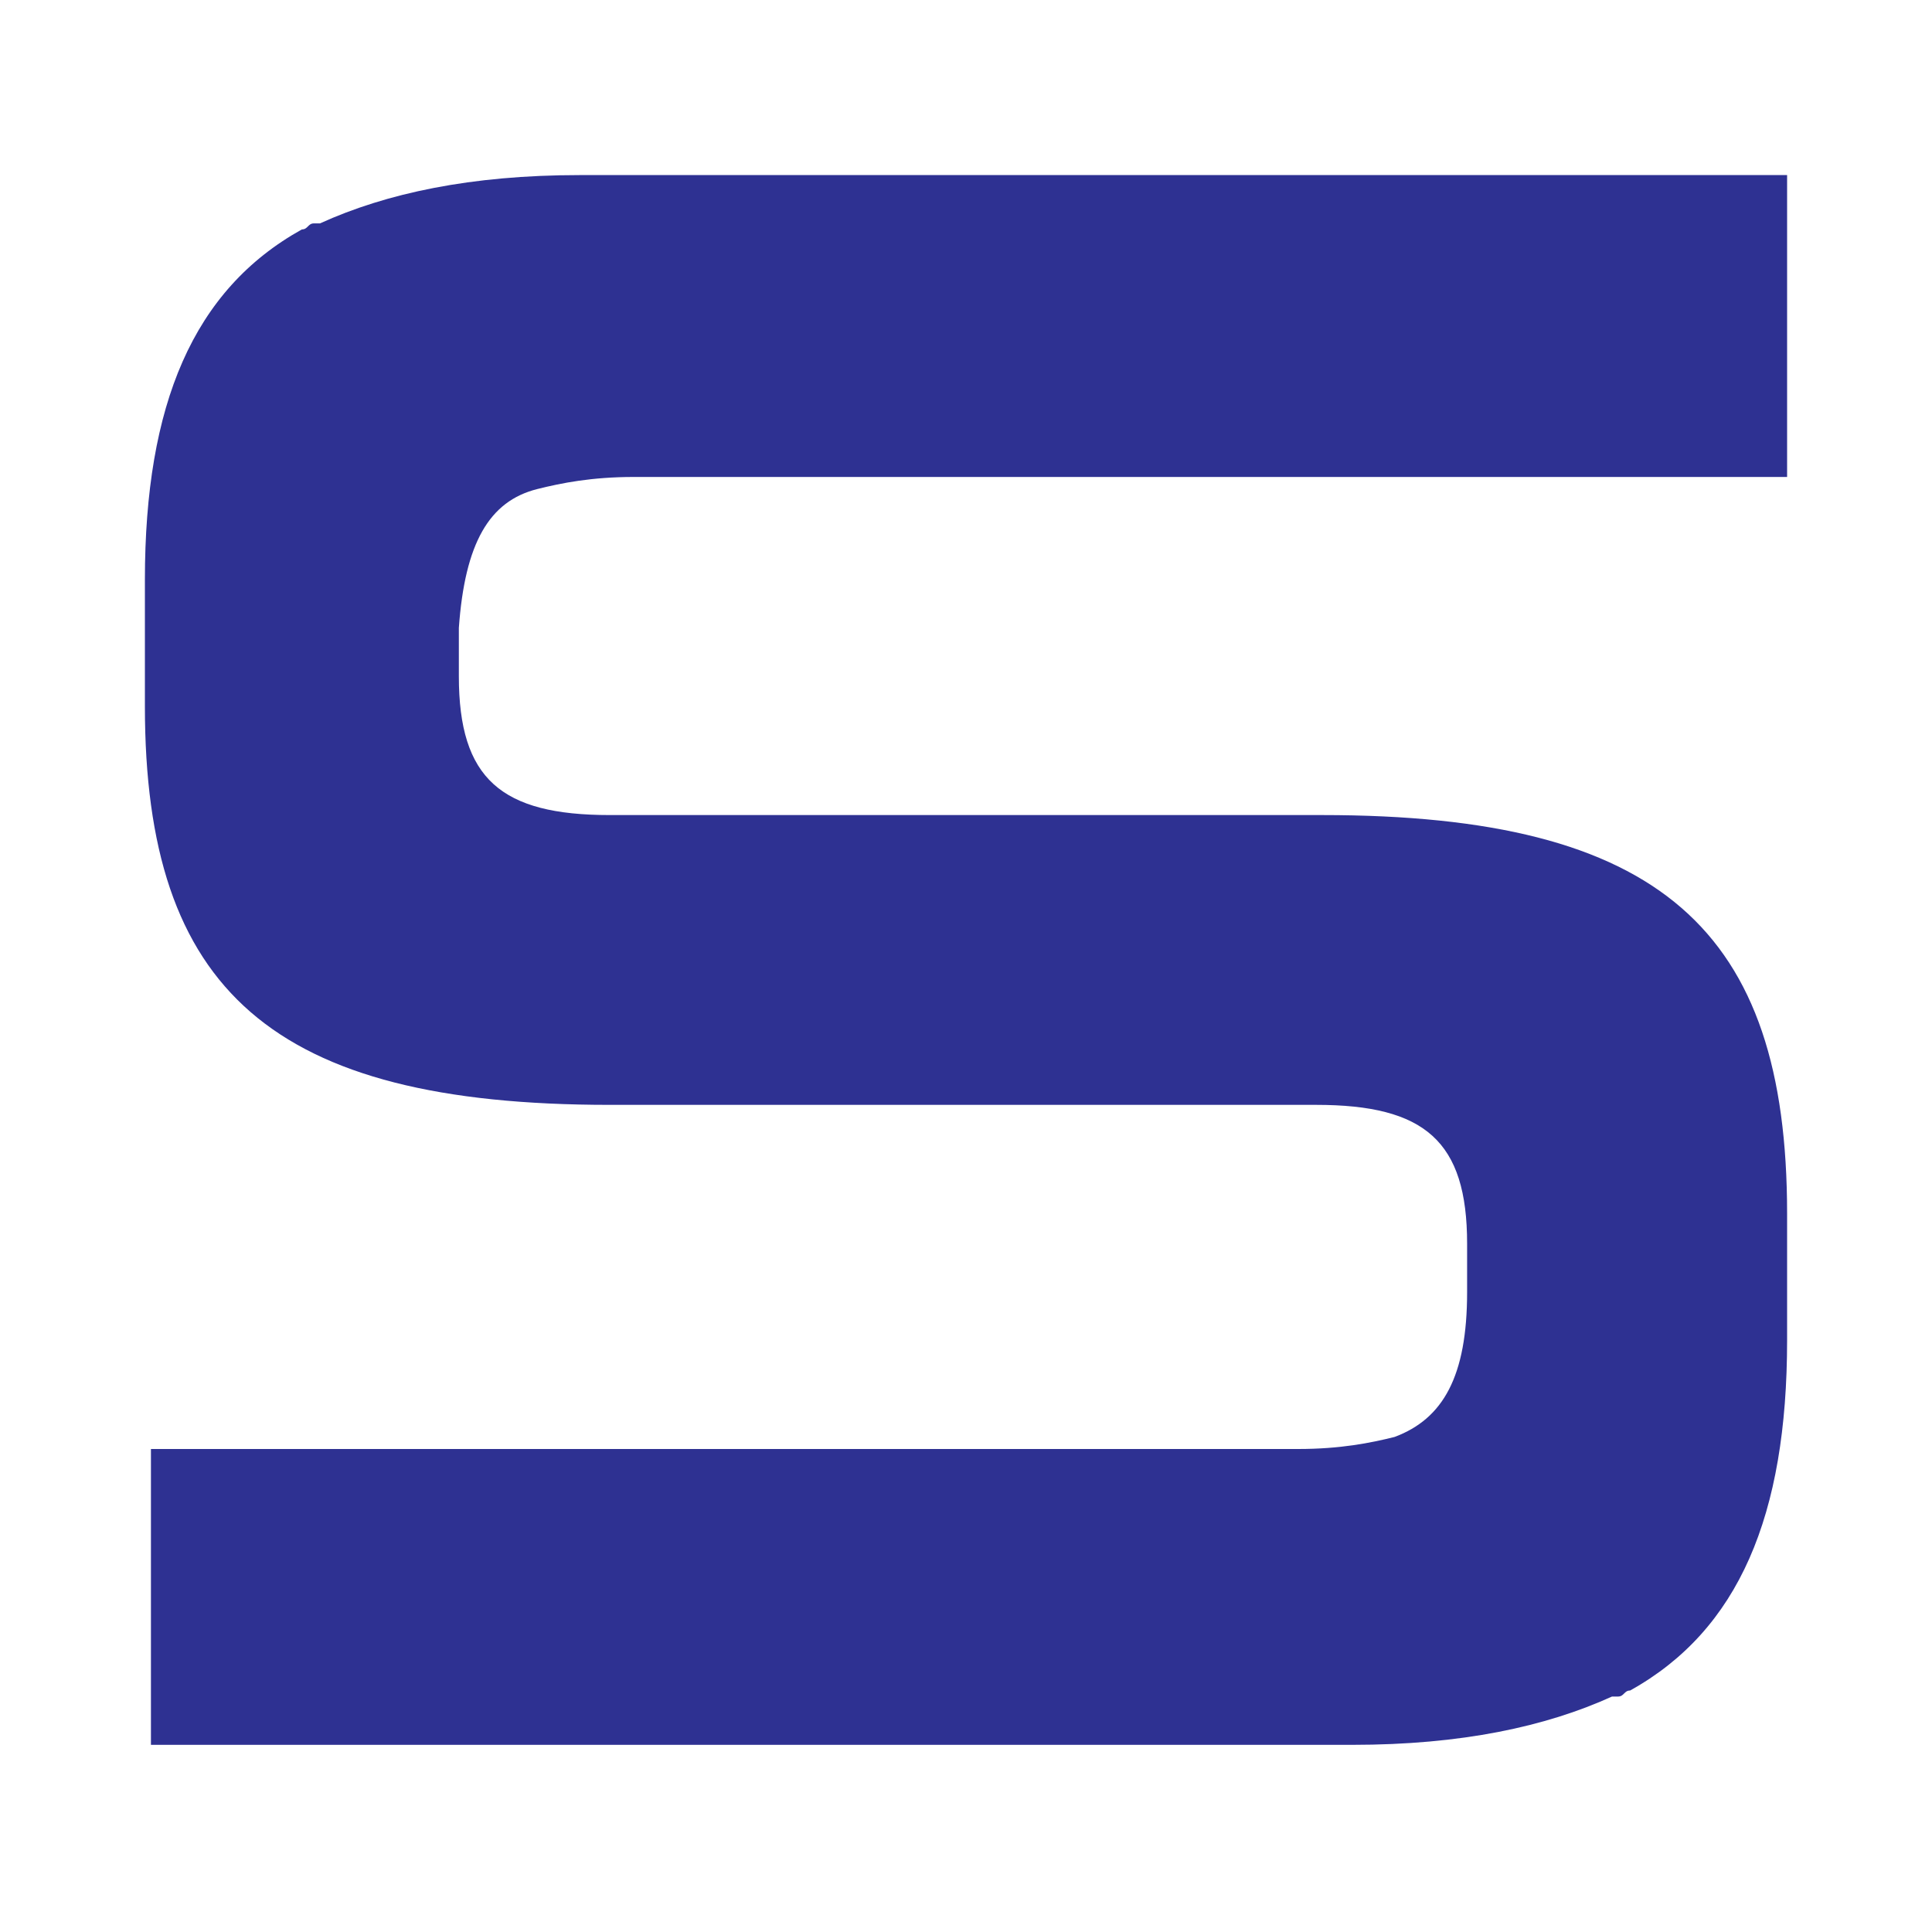 <?xml version="1.0" encoding="utf-8"?>
<!-- Generator: Adobe Illustrator 26.0.3, SVG Export Plug-In . SVG Version: 6.00 Build 0)  -->
<svg version="1.1" id="Layer_1" xmlns="http://www.w3.org/2000/svg" xmlns:xlink="http://www.w3.org/1999/xlink" x="0px" y="0px"
	 viewBox="0 0 32 32" style="enable-background:new 0 0 32 32;" xml:space="preserve">
<style type="text/css">
	.st0{fill:#2E3192;}
</style>
<path class="st0" d="M8.9,8.1c0.4-0.1,0.9-0.2,1.6-0.2h7h12.1V2.9H17.4h-7.3H9.6c-1.8,0-3.2,0.3-4.3,0.8c0,0,0,0-0.1,0
	c-0.1,0-0.1,0.1-0.2,0.1c-1.8,1-2.6,2.9-2.6,5.8v2.1c0,4.7,2.1,6.6,7.7,6.6h11.7c1.8,0,2.5,0.6,2.5,2.3v0.8c0,1.4-0.4,2.1-1.2,2.4
	c-0.4,0.1-0.9,0.2-1.6,0.2h-7H2.5v4.9h12.1h7.3h0.5c1.8,0,3.2-0.3,4.3-0.8c0,0,0,0,0.1,0c0.1,0,0.1-0.1,0.2-0.1
	c1.8-1,2.6-2.9,2.6-5.8v-2.1c0-4.7-2.1-6.6-7.7-6.6H10.1c-1.8,0-2.5-0.6-2.5-2.3v-0.8C7.7,9,8.1,8.3,8.9,8.1z"/>
</svg>
